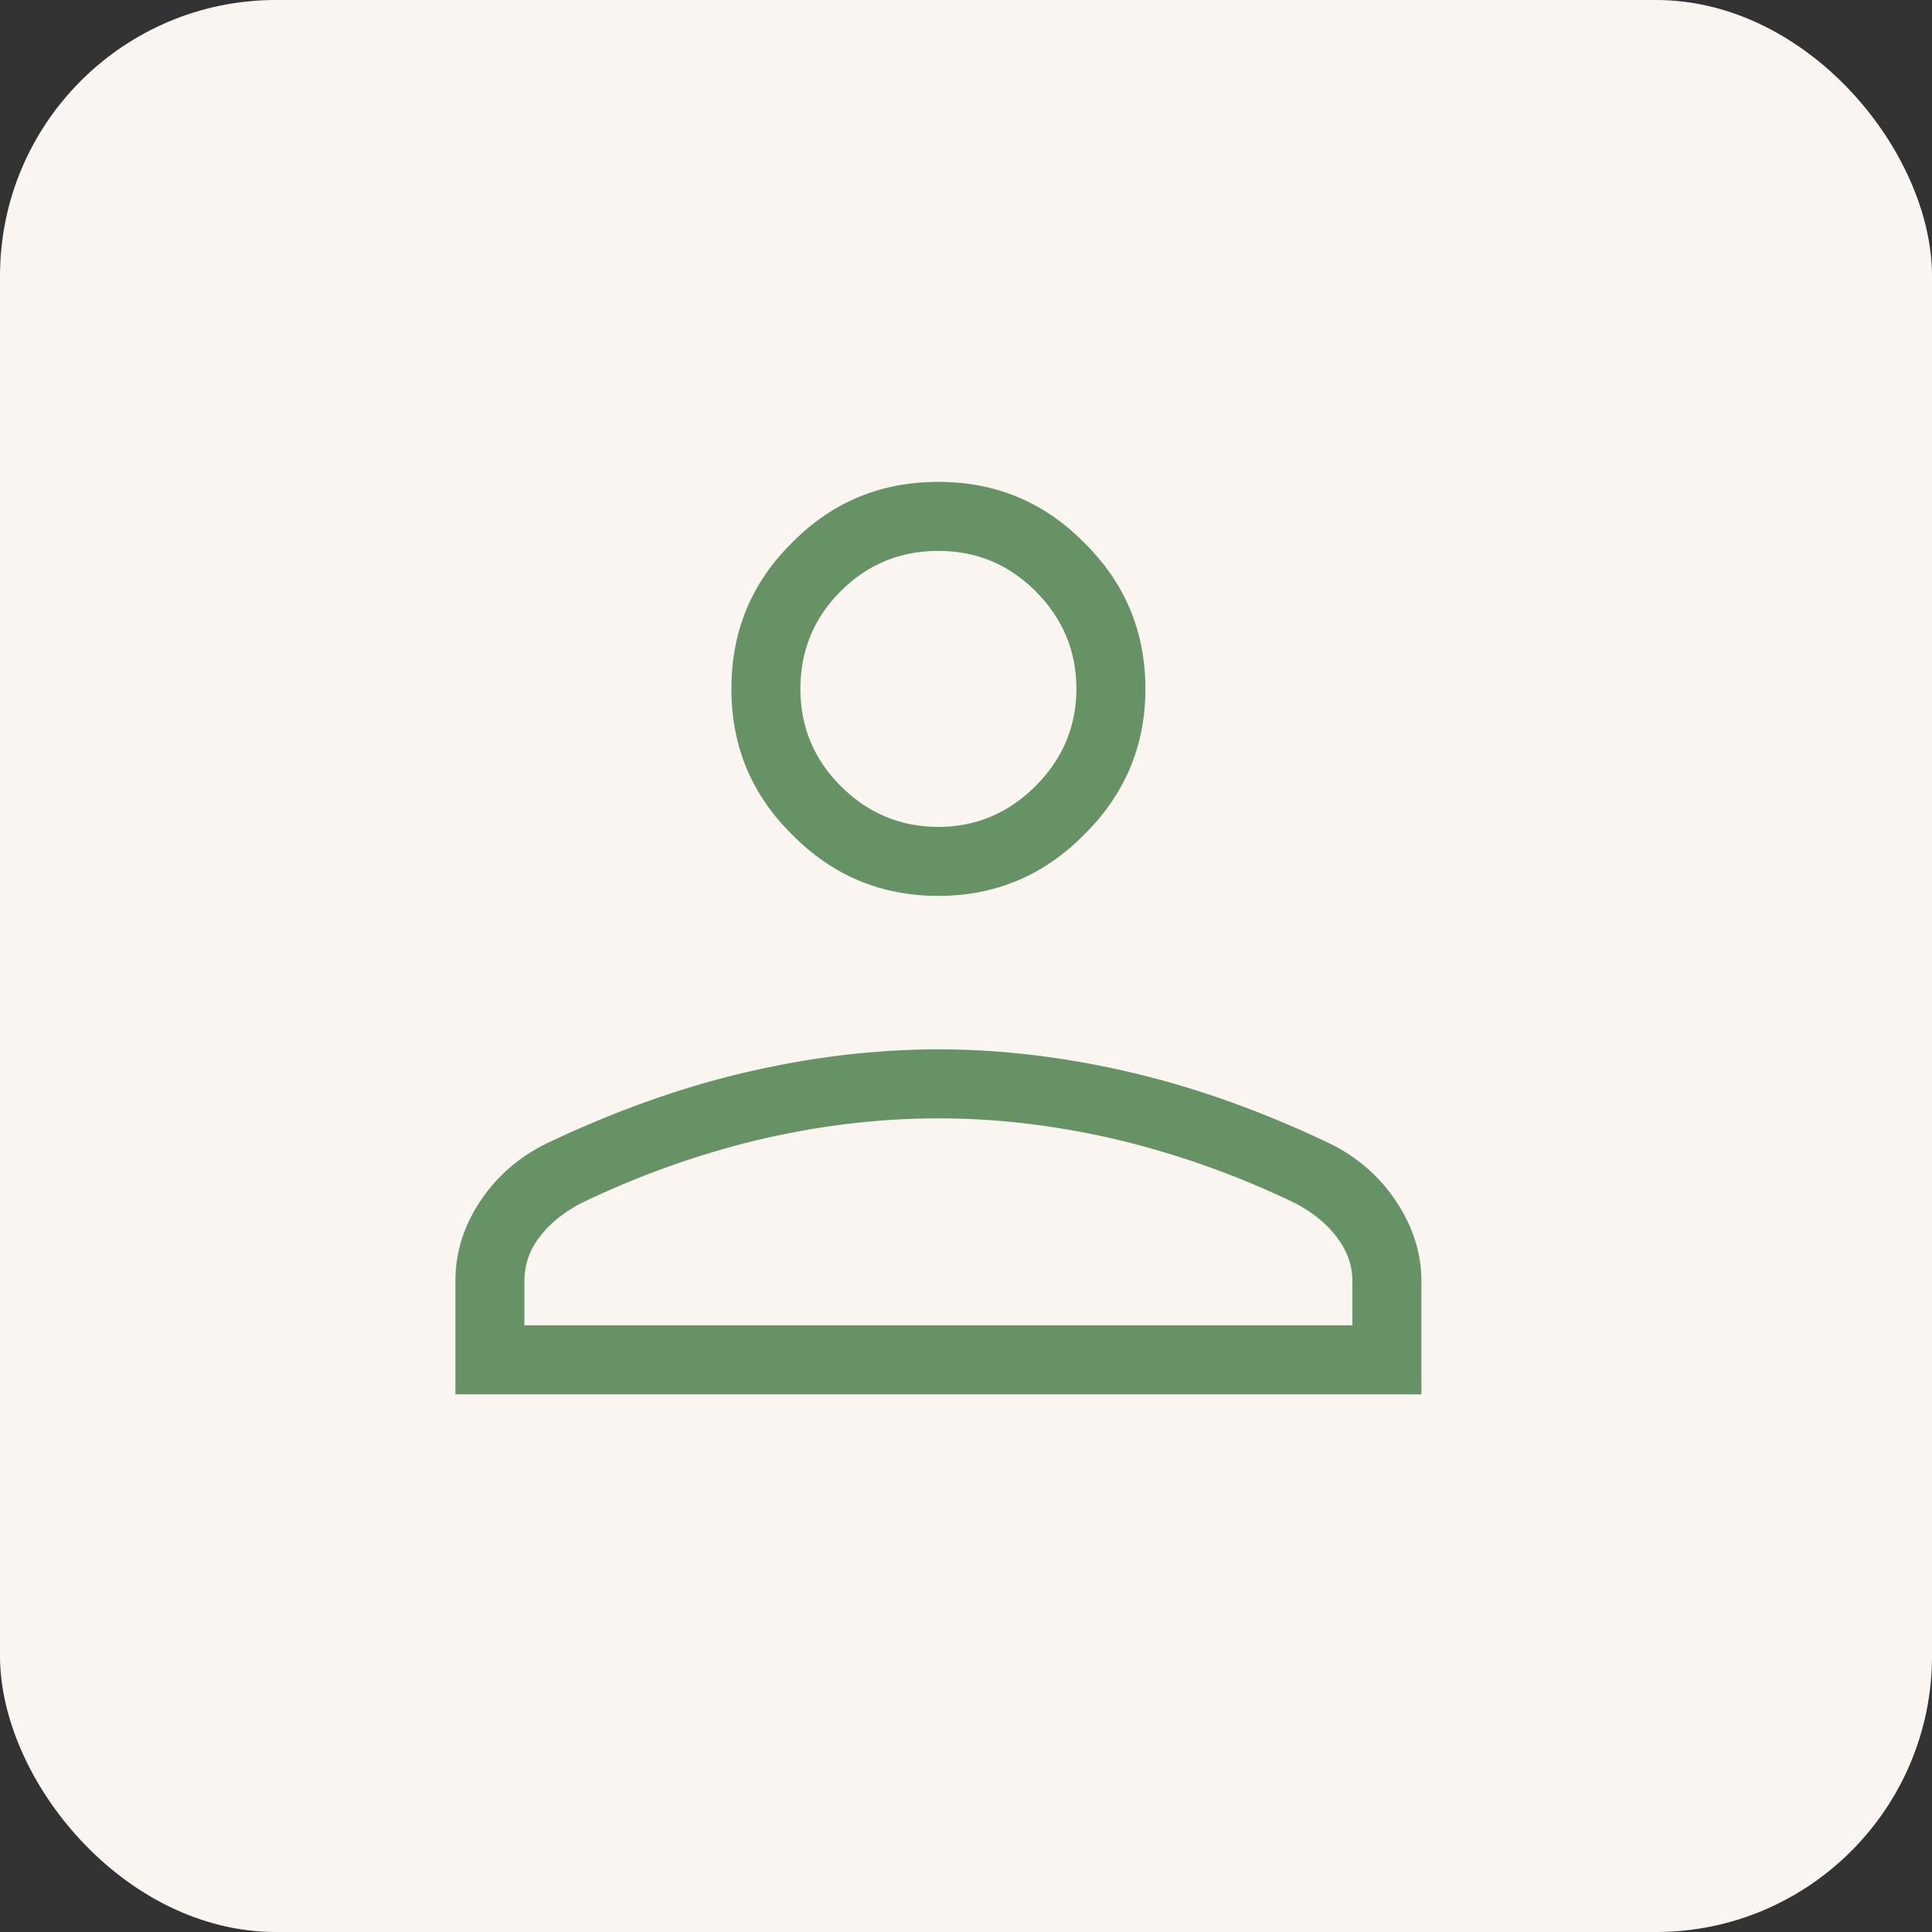 <svg width="35" height="35" viewBox="0 0 35 35" fill="none" xmlns="http://www.w3.org/2000/svg" xmlns:xlink="http://www.w3.org/1999/xlink">
	<rect x="0" y="0" width="35" height="35" fill="#333333" stroke="none"/>
	<desc>
			Created with Pixso.
	</desc>
	<defs>
		<clipPath id="clip279_78">
			<rect id="person_24dp_E8EAED_FILL0_wght200_GRAD0_opsz24 1" rx="0" width="29" height="29" transform="translate(2.5 2.5)" fill="white" fill-opacity="0"/>
		</clipPath>
	</defs>
	<rect id="Rectangle 4664" rx="5" width="35" height="35" fill="#FAF5F1" fill-opacity="1"/>
	<rect id="person_24dp_E8EAED_FILL0_wght200_GRAD0_opsz24 1" rx="0" width="29" height="29" transform="translate(2.5 2.5)" fill="#FFFFFF" fill-opacity="0"/>
	<g clip-path="url(#clip279_78)">
		<path id="Vector" d="M17 16.23C15.96 16.23 15.08 15.86 14.35 15.12C13.61 14.39 13.25 13.51 13.25 12.48C13.25 11.44 13.61 10.56 14.35 9.83C15.08 9.09 15.96 8.73 17 8.73C18.03 8.73 18.91 9.09 19.64 9.83C20.38 10.56 20.75 11.44 20.75 12.48C20.75 13.51 20.38 14.39 19.64 15.12C18.91 15.86 18.03 16.23 17 16.23ZM8.25 25.26L8.25 23.21C8.25 22.69 8.4 22.21 8.7 21.76C9 21.31 9.4 20.96 9.91 20.71C11.09 20.15 12.27 19.72 13.45 19.44C14.63 19.16 15.81 19.01 17 19.01C18.18 19.01 19.36 19.16 20.54 19.44C21.72 19.72 22.9 20.15 24.08 20.71C24.59 20.96 24.99 21.31 25.29 21.76C25.59 22.21 25.75 22.69 25.75 23.21L25.75 25.26L8.25 25.26ZM9.5 24.01L24.5 24.01L24.5 23.21C24.5 22.93 24.41 22.67 24.23 22.43C24.05 22.18 23.8 21.98 23.49 21.81C22.46 21.31 21.4 20.93 20.3 20.66C19.21 20.4 18.11 20.26 17 20.26C15.88 20.26 14.78 20.4 13.69 20.66C12.59 20.93 11.53 21.31 10.5 21.81C10.19 21.98 9.94 22.18 9.76 22.43C9.58 22.67 9.5 22.93 9.5 23.21L9.5 24.01ZM17 14.98C17.68 14.98 18.27 14.73 18.76 14.24C19.25 13.75 19.5 13.16 19.5 12.48C19.5 11.79 19.25 11.2 18.76 10.71C18.27 10.22 17.68 9.98 17 9.98C16.31 9.98 15.72 10.22 15.23 10.71C14.74 11.2 14.5 11.79 14.5 12.48C14.5 13.16 14.74 13.75 15.23 14.24C15.72 14.73 16.31 14.98 17 14.98Z" fill="#669266" fill-opacity="1" fill-rule="nonzero"/>
	</g>
</svg>
